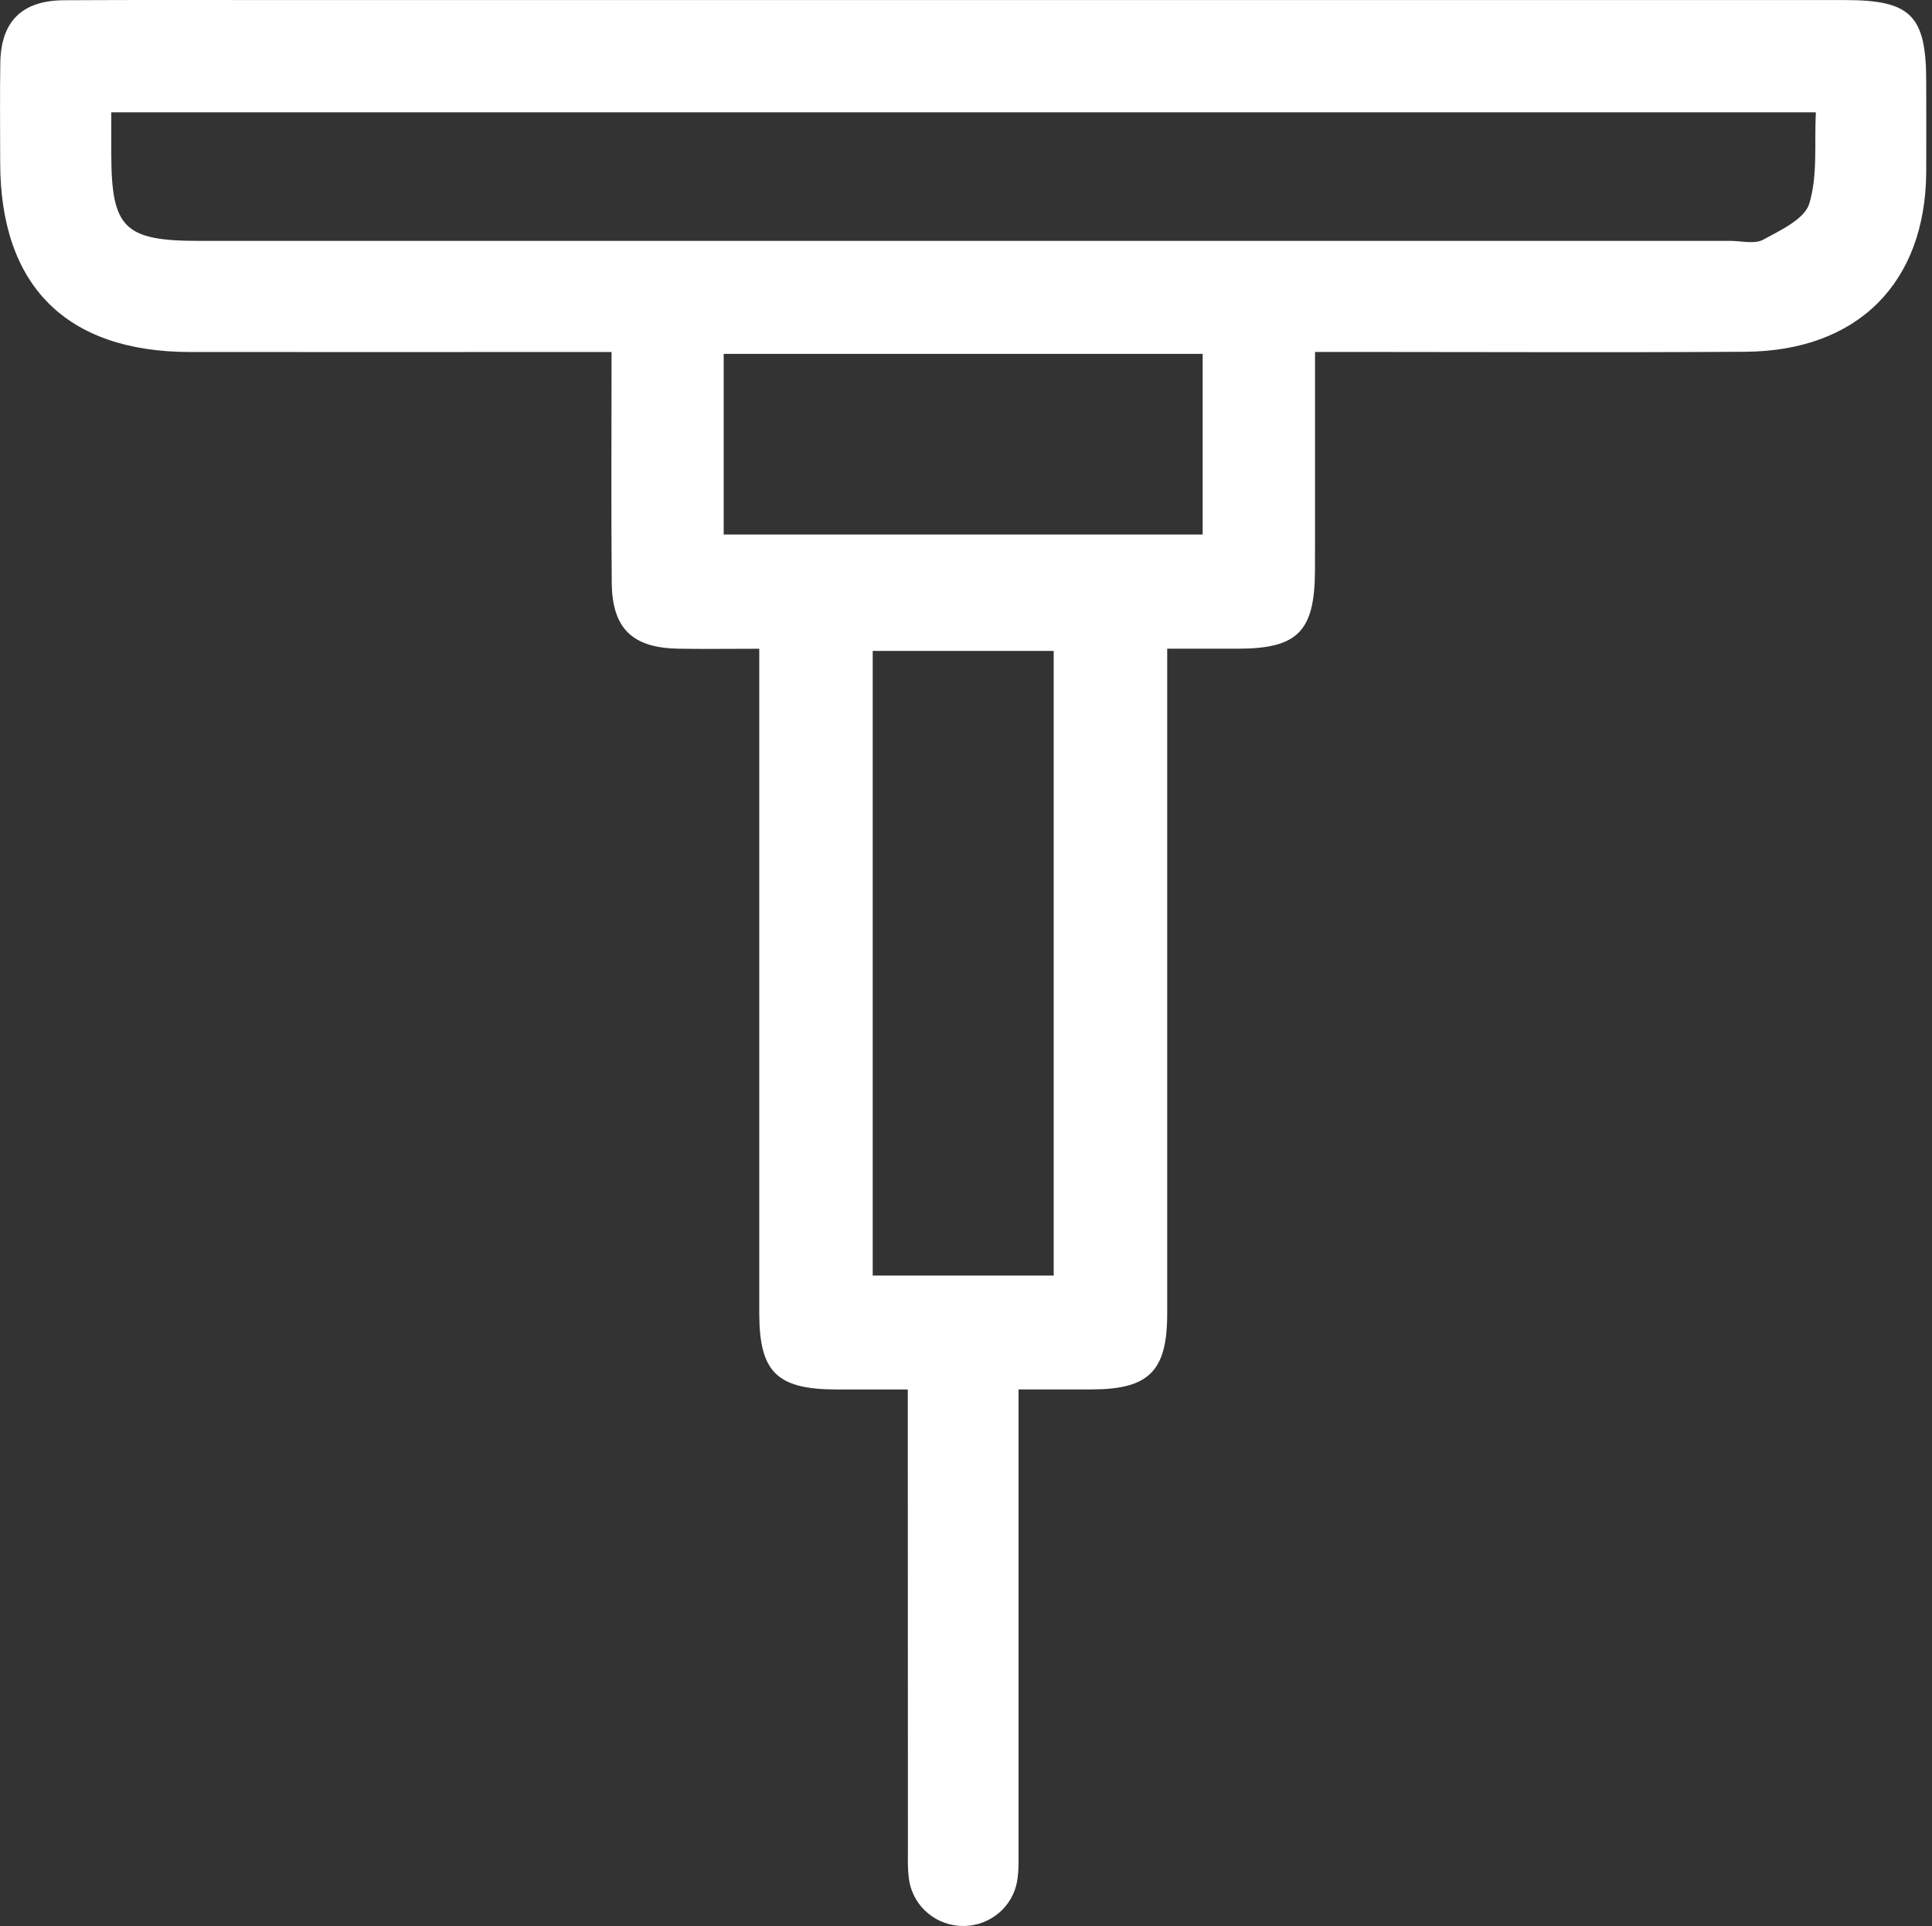 <svg width="321" height="320" viewBox="0 0 321 320" fill="none" xmlns="http://www.w3.org/2000/svg">
<rect x="0" y="0" width="321" height="320" fill="#333333" stroke="none"/>
<g clip-path="url(#clip0_687_19)">
<path d="M150.83 230.84C146.37 230.84 142.72 230.84 139.07 230.84C129.07 230.83 126.16 227.98 126.15 218.14C126.15 183.48 126.15 148.82 126.15 114.15C126.15 112.2 126.15 110.25 126.15 107.78C121.3 107.78 117.01 107.84 112.73 107.77C105.06 107.64 101.71 104.42 101.64 96.79C101.53 84.31 101.61 71.83 101.61 58.48C99.34 58.48 97.43 58.48 95.51 58.48C74.18 58.48 52.85 58.51 31.52 58.48C10.99 58.44 0.04 47.46 0.03 26.98C0.03 21.48 -0.04 15.98 0.05 10.48C0.14 3.58 3.64 0.08 10.6 0.04C22.93 -0.03 35.27 0.01 47.6 0.01C133.92 0.01 220.25 0.01 306.57 0.01C317.5 0.01 320.04 2.58 320.04 13.57C320.04 18.57 320.07 23.57 320.04 28.57C319.93 47 308.64 58.33 289.95 58.44C268.29 58.58 246.62 58.47 224.96 58.47C223 58.47 221.05 58.47 218.49 58.47C218.49 66.33 218.49 73.61 218.49 80.89C218.49 85.56 218.5 90.22 218.48 94.89C218.42 104.9 215.6 107.75 205.75 107.77C202.09 107.77 198.43 107.77 193.93 107.77C193.93 109.91 193.93 111.83 193.93 113.75C193.93 148.58 193.93 183.41 193.93 218.24C193.93 227.79 190.91 230.81 181.4 230.83C177.58 230.83 173.77 230.83 169.23 230.83C169.23 233.15 169.23 235.08 169.23 237.02C169.23 260.35 169.23 283.68 169.23 307.01C169.23 308.84 169.3 310.7 169 312.49C168.28 316.78 164.54 319.88 160.24 319.97C155.75 320.07 151.79 316.9 151.06 312.4C150.77 310.61 150.85 308.75 150.85 306.91C150.84 283.75 150.84 260.58 150.83 237.42C150.83 235.46 150.83 233.49 150.83 230.83V230.84ZM18.49 18.67C18.49 21.32 18.49 23.44 18.49 25.57C18.51 37.92 20.63 40.02 33.11 40.02C117.91 40.02 202.72 40.02 287.52 40.02C289.35 40.02 291.52 40.6 292.95 39.82C295.83 38.25 299.83 36.4 300.61 33.83C302.03 29.14 301.44 23.85 301.7 18.66H18.49V18.67ZM175.07 108.14H145V211.91H175.07V108.14ZM120.24 88.8H199.82V58.79H120.24V88.8Z" fill="white"/>
</g>
<defs>
<clipPath id="clip0_687_19">
<rect width="320.05" height="319.99" fill="white"/>
</clipPath>
</defs>
</svg>
